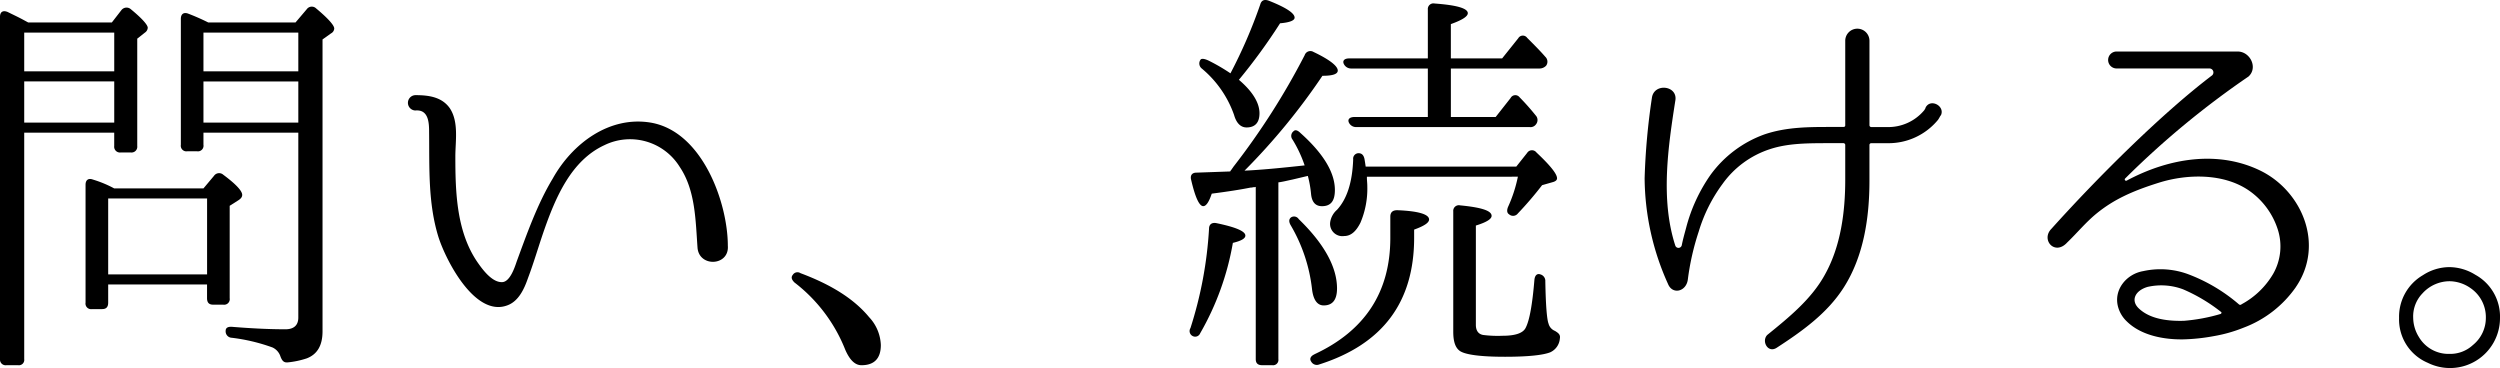 <svg xmlns="http://www.w3.org/2000/svg" xmlns:xlink="http://www.w3.org/1999/xlink" width="419.998" height="61.83" viewBox="0 0 419.998 61.83">
  <defs>
    <clipPath id="clip-path">
      <rect id="長方形_8996" data-name="長方形 8996" width="419.998" height="61.83" fill="none"/>
    </clipPath>
  </defs>
  <g id="グループ_26655" data-name="グループ 26655" clip-path="url(#clip-path)">
    <path id="パス_6300" data-name="パス 6300" d="M4.747,8.664H18.785l1.628-2.1a1.09,1.09,0,0,1,1.56-.136c1.9,1.56,2.848,2.645,2.848,3.12a1.048,1.048,0,0,1-.475.814l-1.289,1.017V29.416A.968.968,0,0,1,21.973,30.5h-1.7a.968.968,0,0,1-1.085-1.085V27.178H4.069V65.223a.9.9,0,0,1-1.017,1.017H1.085A.949.949,0,0,1,0,65.223V7.714C0,6.9.475,6.561,1.289,6.9c.814.407,1.7.814,2.577,1.289ZM4.069,16.87H19.192V10.359H4.069Zm0,8.613H19.192V18.565H4.069ZM34.18,36.537l1.763-2.1a1.046,1.046,0,0,1,1.56-.2c2.1,1.56,3.187,2.713,3.187,3.391,0,.339-.2.61-.61.882l-1.492.949v15.53A.942.942,0,0,1,37.5,56.068h-1.7c-.678,0-1.017-.339-1.017-1.085V52.677H18.175v3.052c0,.746-.339,1.085-1.017,1.085h-1.7a.942.942,0,0,1-1.085-1.085v-19.8c0-.814.475-1.153,1.221-.882a19.022,19.022,0,0,1,3.594,1.492ZM18.175,50.982H34.79V38.232H18.175ZM49.642,8.664l1.9-2.238A1.037,1.037,0,0,1,53.1,6.29c2.035,1.7,3.052,2.848,3.052,3.391a.981.981,0,0,1-.543.814l-1.424,1.017V60.544c0,2.374-.882,3.866-2.645,4.544a14.694,14.694,0,0,1-3.187.678c-.678.068-.949-.271-1.221-.949a2.528,2.528,0,0,0-1.356-1.56,30.774,30.774,0,0,0-6.85-1.628,1.071,1.071,0,0,1-1.017-1.153c0-.542.407-.746,1.153-.678,3.323.271,6.307.407,8.884.407,1.424,0,2.17-.678,2.17-1.966V27.178H34.18v2.034A.942.942,0,0,1,33.095,30.3H31.467a.942.942,0,0,1-1.085-1.085V8.053c0-.814.475-1.153,1.221-.882a37.044,37.044,0,0,1,3.391,1.492ZM34.18,16.87H50.117V10.359H34.18Zm15.937,1.7H34.18v6.917H50.117Z" transform="translate(0 -4.885)"/>
    <path id="パス_6301" data-name="パス 6301" d="M417.427,111.74c-.339-4.612-.339-9.7-2.984-13.631a9.815,9.815,0,0,0-12.682-3.662c-5.561,2.577-8.206,8.748-10.24,14.648-.882,2.577-1.628,5.154-2.577,7.663-.61,1.763-1.56,3.933-3.527,4.611-5.425,1.967-10.308-7.663-11.529-11.529-1.763-5.7-1.492-11.665-1.56-17.565,0-1.56-.068-3.866-2.306-3.662a1.289,1.289,0,0,1,0-2.577c2.17,0,4.408.271,5.765,2.17,1.56,2.306.949,5.561.949,8.138,0,6.1.2,12.817,3.866,17.972.814,1.153,2.441,3.323,4.137,3.12,1.221-.2,1.967-2.441,2.306-3.459,1.7-4.612,3.459-9.63,6.036-13.9,3.323-5.968,9.562-10.58,16.479-9.427,8.749,1.492,12.953,13.563,12.953,20.684.271,3.391-4.747,3.662-5.086.407" transform="translate(-300.238 -70.051)"/>
    <path id="パス_6302" data-name="パス 6302" d="M717.343,246.387c5.086,1.9,8.952,4.273,11.529,7.392a7.2,7.2,0,0,1,1.967,4.679c0,2.238-1.085,3.391-3.255,3.391-1.085,0-1.967-.882-2.713-2.577a26.52,26.52,0,0,0-8.545-11.325c-.475-.475-.61-.882-.271-1.289a.919.919,0,0,1,1.288-.271" transform="translate(-582.859 -200.493)"/>
    <path id="パス_6303" data-name="パス 6303" d="M1075.82,55.117a67.044,67.044,0,0,0,3.12-16.683c0-.746.475-1.085,1.221-.95,3.255.678,4.883,1.357,4.883,2.1,0,.475-.678.882-2.1,1.221A46.028,46.028,0,0,1,1077.447,56a.9.9,0,0,1-1.221.475.94.94,0,0,1-.407-1.356m6.646-26.313c.068,0,.068-.136.271-.339.068-.136.2-.271.271-.407a120.443,120.443,0,0,0,12-18.785,1.008,1.008,0,0,1,1.492-.543c2.713,1.289,4.069,2.374,4.069,3.12,0,.61-.881.882-2.577.882a107.932,107.932,0,0,1-13.089,15.937c2.984-.136,6.307-.475,10.1-.882a21.278,21.278,0,0,0-2.035-4.34.991.991,0,0,1,.2-1.424c.271-.271.678-.136,1.153.339,3.865,3.459,5.764,6.646,5.764,9.562,0,1.831-.678,2.713-2.17,2.713q-1.628,0-1.831-2.034a18.136,18.136,0,0,0-.542-3.052l-2.577.61c-.949.2-1.763.407-2.373.475v29.7a.9.9,0,0,1-1.017,1.017h-1.7c-.746,0-1.085-.339-1.085-1.017V31.381c-.068.068-.2.068-.407.068a1.528,1.528,0,0,1-.475.068q-2.543.509-6.51,1.017c-.475,1.424-.949,2.1-1.424,2.1-.678,0-1.356-1.492-2.035-4.408-.2-.746.136-1.221.882-1.221ZM1087.552.727q.305-1.017,1.424-.61c2.916,1.153,4.341,2.1,4.341,2.848,0,.475-.814.814-2.442.949a96.235,96.235,0,0,1-6.917,9.495c2.306,1.967,3.459,3.866,3.459,5.629,0,1.56-.746,2.374-2.17,2.374-.949,0-1.7-.678-2.1-2.1a17.8,17.8,0,0,0-5.426-7.8,1.079,1.079,0,0,1-.2-1.492c.136-.2.61-.2,1.424.2a31.737,31.737,0,0,1,3.594,2.1,83.393,83.393,0,0,0,5.018-11.6m6.443,36.079c4.273,4.137,6.443,8.07,6.443,11.665q0,2.848-2.238,2.848c-1.085,0-1.763-.95-1.967-2.781a27.126,27.126,0,0,0-3.594-10.715c-.339-.61-.271-1.017.068-1.289a.924.924,0,0,1,1.289.271m2.645,22.719c8.477-3.933,12.75-10.444,12.75-19.531V36.4c0-.746.407-1.085,1.153-1.085,3.526.136,5.358.678,5.358,1.56,0,.543-.813,1.085-2.509,1.7v1.356c0,10.851-5.29,17.9-15.937,21.295a1.08,1.08,0,0,1-1.356-.475c-.339-.475-.068-.949.542-1.221m8.816-29.84v.2c0,.407.068.882.068,1.424a14.626,14.626,0,0,1-1.153,6.1c-.746,1.492-1.628,2.238-2.713,2.238a2.068,2.068,0,0,1-2.374-2.306,3.432,3.432,0,0,1,1.153-2.1c1.628-1.763,2.577-4.544,2.713-8.477a.921.921,0,0,1,1.085-1.017c.407.068.678.339.814.95.068.407.136.814.2,1.289h25.3l1.831-2.306a.951.951,0,0,1,1.56-.068c2.306,2.17,3.459,3.594,3.459,4.34q0,.407-.61.61l-1.9.543a59.059,59.059,0,0,1-4.069,4.747,1.007,1.007,0,0,1-1.492.136c-.339-.2-.407-.678-.135-1.289a23.438,23.438,0,0,0,1.628-5.018Zm14.106-18.175v8.138h7.528l2.509-3.187a.892.892,0,0,1,1.492-.136,39.482,39.482,0,0,1,2.713,3.052,1.134,1.134,0,0,1,.068,1.492,1.12,1.12,0,0,1-1.085.475h-29.094a1.33,1.33,0,0,1-1.289-.814c-.2-.543.2-.882,1.017-.882H1115.7V11.51h-12.885a1.351,1.351,0,0,1-1.221-.746c-.271-.543.068-.949.882-.949H1115.7V1.609a.945.945,0,0,1,1.153-1.017c3.73.271,5.561.814,5.561,1.628q0,.814-2.848,1.831V9.815h8.613l2.713-3.391a.888.888,0,0,1,1.492-.068c1.153,1.153,2.17,2.17,3.052,3.187a1.131,1.131,0,0,1,.135,1.492,1.519,1.519,0,0,1-1.153.475Zm15.869,35.808c.068,4,.271,6.375.542,7.053a1.794,1.794,0,0,0,1.085,1.221c.543.339.949.61.814,1.289a2.775,2.775,0,0,1-1.628,2.306c-1.221.475-3.73.746-7.6.746-4.069,0-6.578-.339-7.528-.949-.814-.543-1.153-1.628-1.153-3.255V35.518a.945.945,0,0,1,1.153-1.017c3.526.339,5.29.882,5.29,1.763q0,.814-2.645,1.628V54.574c0,.949.407,1.56,1.221,1.7a19.3,19.3,0,0,0,3.255.136c2.238,0,3.526-.475,3.933-1.424q.916-1.831,1.424-7.935c.068-.814.475-1.153,1.017-.949a1.136,1.136,0,0,1,.814,1.221" transform="translate(-875.824 -0.001)"/>
    <path id="パス_6304" data-name="パス 6304" d="M1536.352,41.323a10.766,10.766,0,0,1-8.545,3.933h-2.645a.31.31,0,0,0-.339.271v6.036c0,6.171-.95,12.682-4.34,17.972-2.78,4.34-6.985,7.324-11.258,10.1-1.492.949-2.577-1.153-1.56-2.17,3.594-2.916,7.46-6.036,9.7-10.173,2.645-4.747,3.391-10.512,3.391-15.869v-5.9a.31.31,0,0,0-.339-.271h-2.1c-3.866,0-7.189,0-10.24,1.017a15.782,15.782,0,0,0-7.935,5.832,26.023,26.023,0,0,0-4,8,42.69,42.69,0,0,0-1.831,8.07c-.271,2.035-2.577,2.577-3.323.746a43.726,43.726,0,0,1-3.934-17.768,112.153,112.153,0,0,1,1.221-13.5c.339-2.577,4.408-2.1,3.934.475-1.221,7.8-2.51,16.615,0,24.346a.566.566,0,0,0,1.085-.068c.2-1.017.475-1.967.746-2.984a27.54,27.54,0,0,1,4.069-8.816,19.217,19.217,0,0,1,9.155-6.85c3.662-1.221,7.392-1.221,11.054-1.221h2.1c.2,0,.339-.068.339-.271V28.1a2.035,2.035,0,1,1,4.069,0V42.273a.31.31,0,0,0,.339.271h2.509a7.871,7.871,0,0,0,6.375-2.848c.2-.339.2-.339.2-.407.813-1.628,3.323-.271,2.577,1.289-.068,0-.2.339-.475.746" transform="translate(-1210.758 -21.201)"/>
    <path id="パス_6305" data-name="パス 6305" d="M1893.139,86.221A18.709,18.709,0,0,1,1884.391,93a24.38,24.38,0,0,1-5.018,1.424,32.413,32.413,0,0,1-5.019.543c-3.255.068-7.121-.61-9.562-2.984a5.3,5.3,0,0,1-1.492-2.441c-.814-2.916,1.424-5.561,4.2-6.036a13.449,13.449,0,0,1,7.46.475,28.342,28.342,0,0,1,8.613,5.086.328.328,0,0,0,.474,0,13.666,13.666,0,0,0,5.29-5.086,9.317,9.317,0,0,0,.746-7.6,12.642,12.642,0,0,0-4.747-6.375c-4.273-2.984-10.444-2.848-15.191-1.356-4.544,1.424-7.6,2.848-10.444,5.154-1.831,1.492-3.255,3.255-4.951,4.883-2.1,2.306-4.476-.475-2.645-2.306,7.8-8.681,18.582-19.4,26.991-25.771a.665.665,0,0,0-.475-1.153H1863.1a1.425,1.425,0,1,1,0-2.848h20.277c2.1,0,3.458,2.713,1.831,4.2a146.514,146.514,0,0,0-20.752,17.158.226.226,0,0,0,.271.339c7.324-3.933,15.6-5.086,22.583-1.628,6.917,3.459,10.715,12.411,5.833,19.531M1880.525,90.7c.136-.068.2-.271.068-.339a28.255,28.255,0,0,0-6.375-3.8,10.423,10.423,0,0,0-5.968-.407c-2.1.611-2.916,2.306-1.424,3.662,1.967,1.831,5.086,2.1,7.528,2.034a29.8,29.8,0,0,0,6.171-1.153" transform="translate(-1507.458 -37.955)"/>
    <path id="パス_6306" data-name="パス 6306" d="M2182.071,242.819a8.019,8.019,0,0,1,4.137,7.256,8.394,8.394,0,0,1-12.14,7.528,7.9,7.9,0,0,1-4.815-7.528,8.074,8.074,0,0,1,4-7.189,8.2,8.2,0,0,1,4.408-1.356,8.363,8.363,0,0,1,4.408,1.289m-8.816,3.052a5.568,5.568,0,0,0-1.628,4.2,6.213,6.213,0,0,0,.949,3.188,5.77,5.77,0,0,0,5.154,2.848,5.59,5.59,0,0,0,3.933-1.492,5.846,5.846,0,0,0,2.17-4.544,5.91,5.91,0,0,0-2.577-5.018,6.247,6.247,0,0,0-3.526-1.153,6.18,6.18,0,0,0-4.476,1.967" transform="translate(-1766.21 -196.654)"/>
  </g>
</svg>
